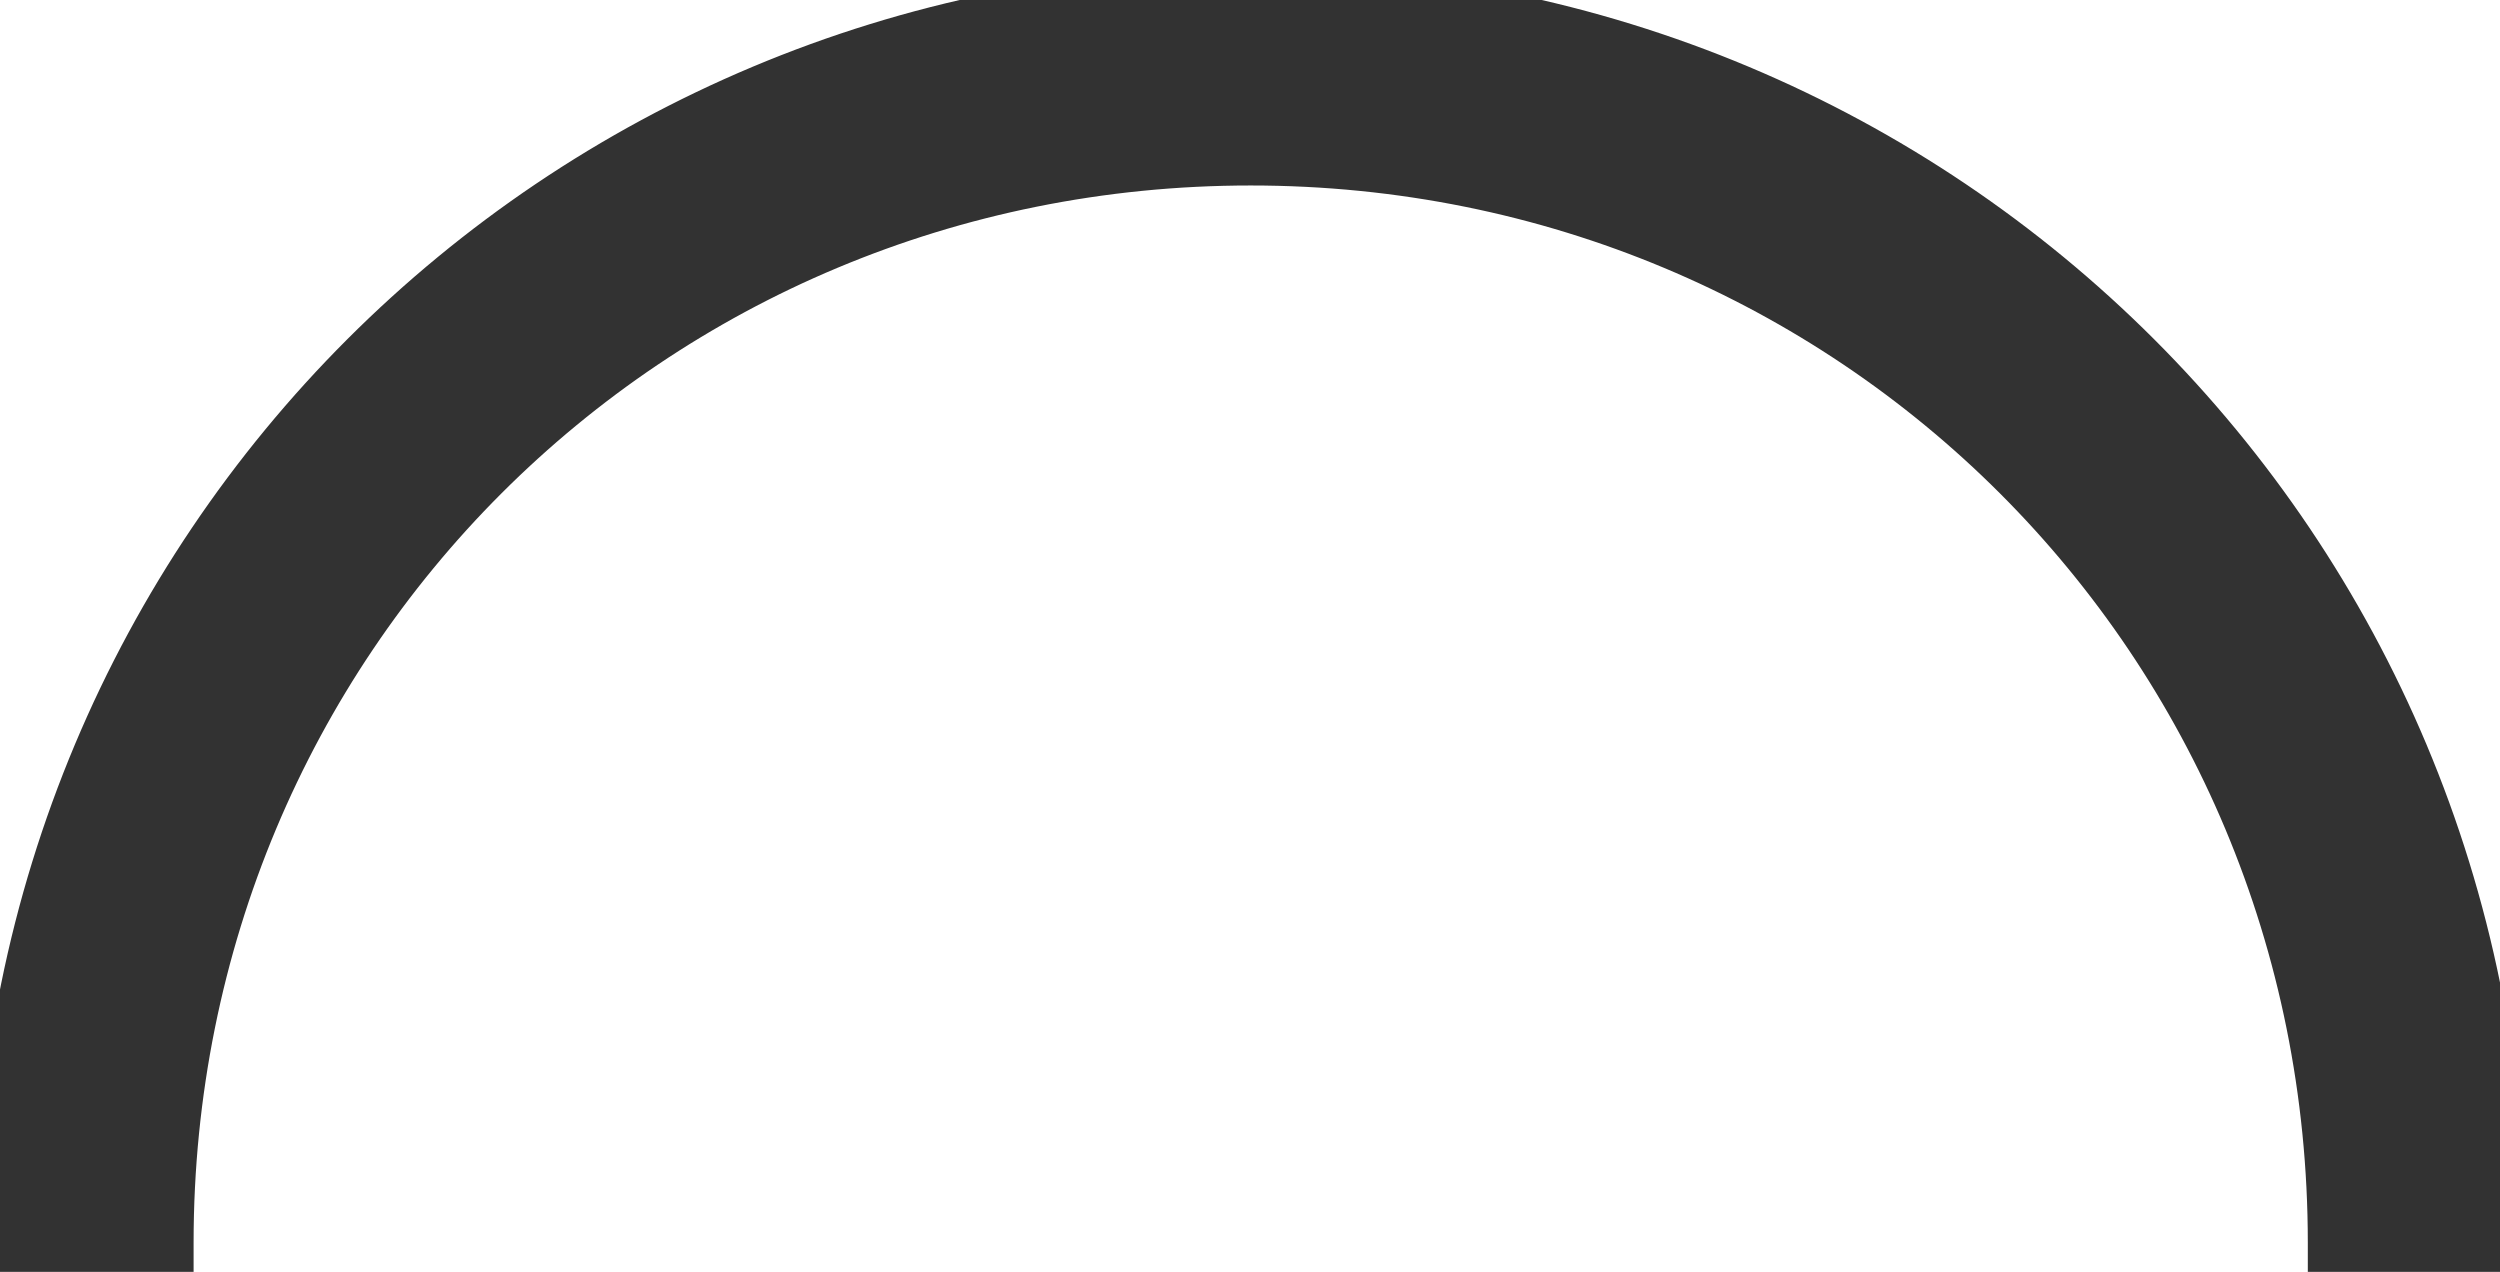 <svg width="57" height="29" viewBox="0 0 57 29" fill="none" xmlns="http://www.w3.org/2000/svg">
<mask id="path-1-outside-1_3740_469" maskUnits="userSpaceOnUse" x="-1.5" y="-1" width="60" height="31" fill="black">
<rect fill="white" x="-1.5" y="-1" width="60" height="31"/>
<path d="M0.436 28.331C0.436 12.731 12.916 0.251 28.516 0.251C44.116 0.251 56.596 12.731 56.596 28.331H53.618C53.618 14.362 42.485 3.229 28.516 3.229C14.547 3.229 3.414 14.362 3.414 28.331H0.436Z"/>
</mask>
<path d="M0.436 28.331C0.436 12.731 12.916 0.251 28.516 0.251C44.116 0.251 56.596 12.731 56.596 28.331H53.618C53.618 14.362 42.485 3.229 28.516 3.229C14.547 3.229 3.414 14.362 3.414 28.331H0.436Z" fill="#323232"/>
<path d="M0.436 28.331H-0.564V29.331H0.436V28.331ZM56.596 28.331V29.331H57.596V28.331H56.596ZM53.618 28.331H52.618V29.331H53.618V28.331ZM3.414 28.331V29.331H4.414V28.331H3.414ZM1.436 28.331C1.436 13.283 13.468 1.251 28.516 1.251V-0.749C12.364 -0.749 -0.564 12.179 -0.564 28.331H1.436ZM28.516 1.251C43.563 1.251 55.596 13.283 55.596 28.331H57.596C57.596 12.179 44.668 -0.749 28.516 -0.749V1.251ZM56.596 27.331H53.618V29.331H56.596V27.331ZM54.618 28.331C54.618 13.809 43.037 2.229 28.516 2.229V4.229C41.933 4.229 52.618 14.914 52.618 28.331H54.618ZM28.516 2.229C13.994 2.229 2.414 13.809 2.414 28.331H4.414C4.414 14.914 15.099 4.229 28.516 4.229V2.229ZM3.414 27.331H0.436V29.331H3.414V27.331Z" fill="#323232" mask="url(#path-1-outside-1_3740_469)"/>
</svg>
